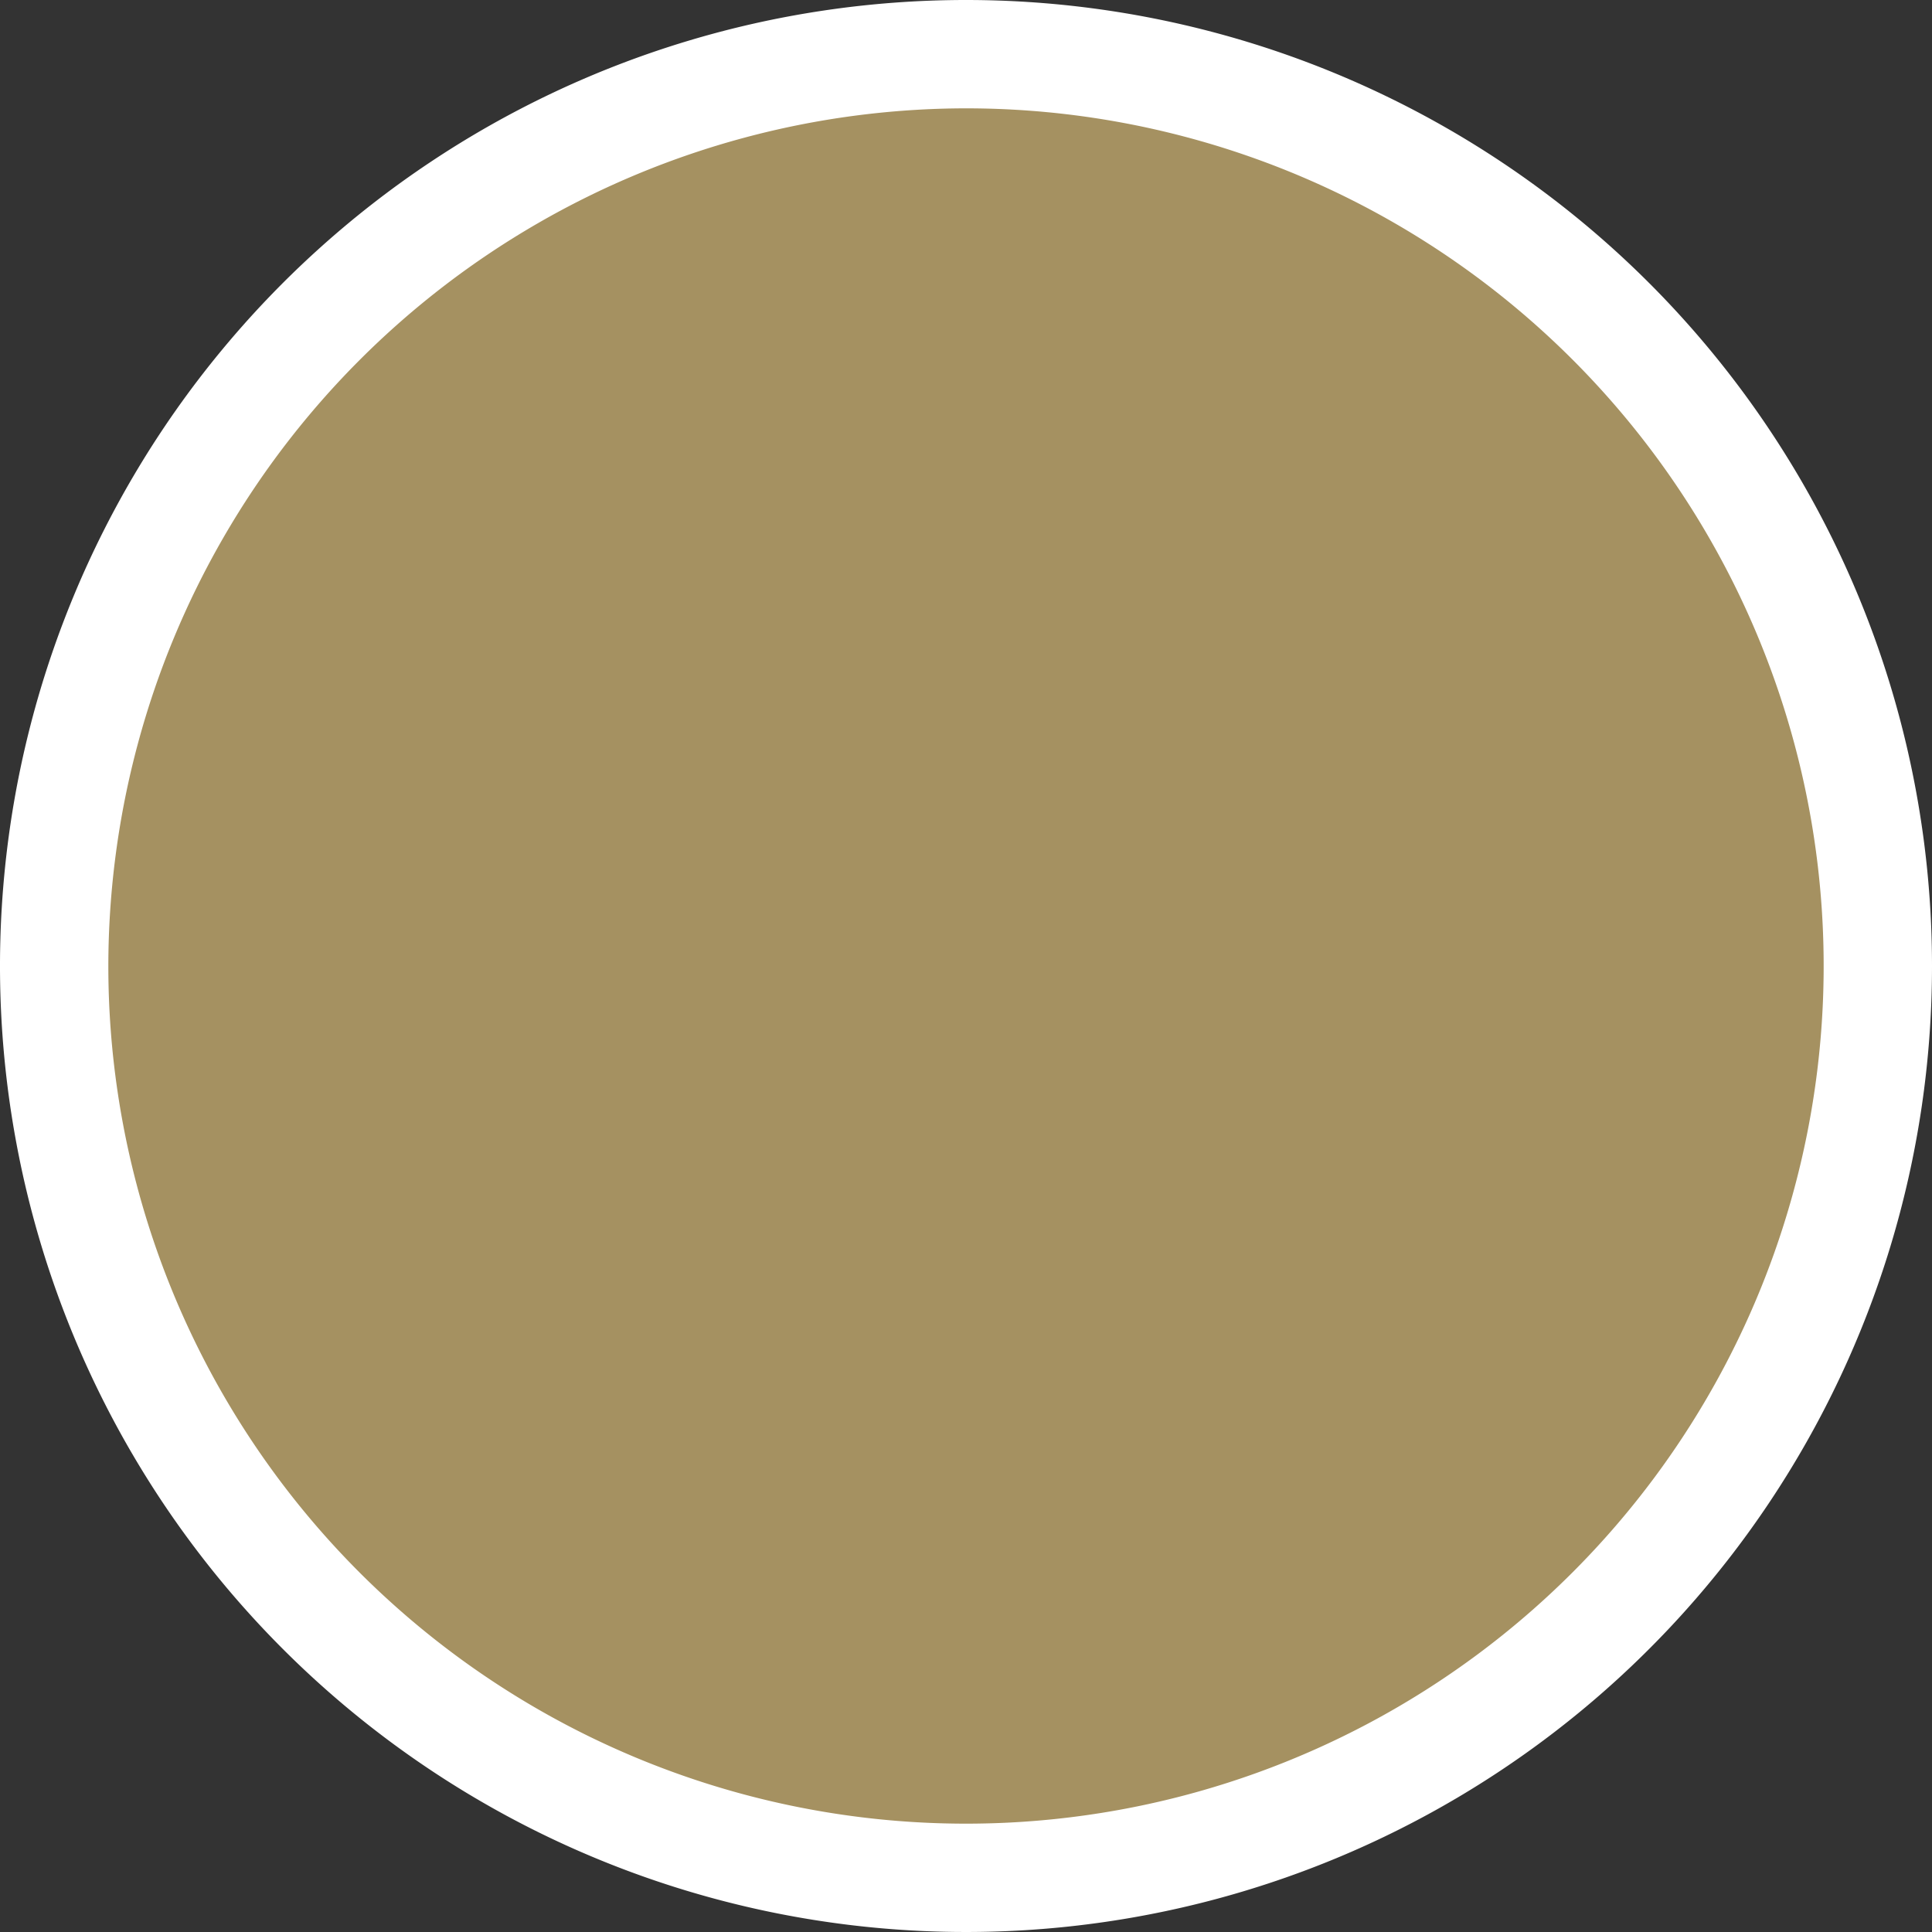 <svg id="Ebene_1" data-name="Ebene 1" xmlns="http://www.w3.org/2000/svg" viewBox="0 0 214 214">
  <rect x="0" y="0" width="214" height="214" fill="#333333" stroke="none"/>
  <defs>
    <style>
      .cls-1 {
        fill: #a59161;
      }

      .cls-2 {
        fill: #fff;
      }
    </style>
  </defs>
  <title>57433ee1-39c0-4f39-901f-93820082c93e</title>
  <g>
    <path class="cls-1" d="M107,208A101,101,0,1,1,208,107,101.115,101.115,0,0,1,107,208Z"/>
    <path class="cls-2" d="M107,12a95,95,0,1,1-95,95,95.108,95.108,0,0,1,95-95m0-12A107,107,0,1,0,214,107,107,107,0,0,0,107,0Z"/>
  </g>
</svg>
